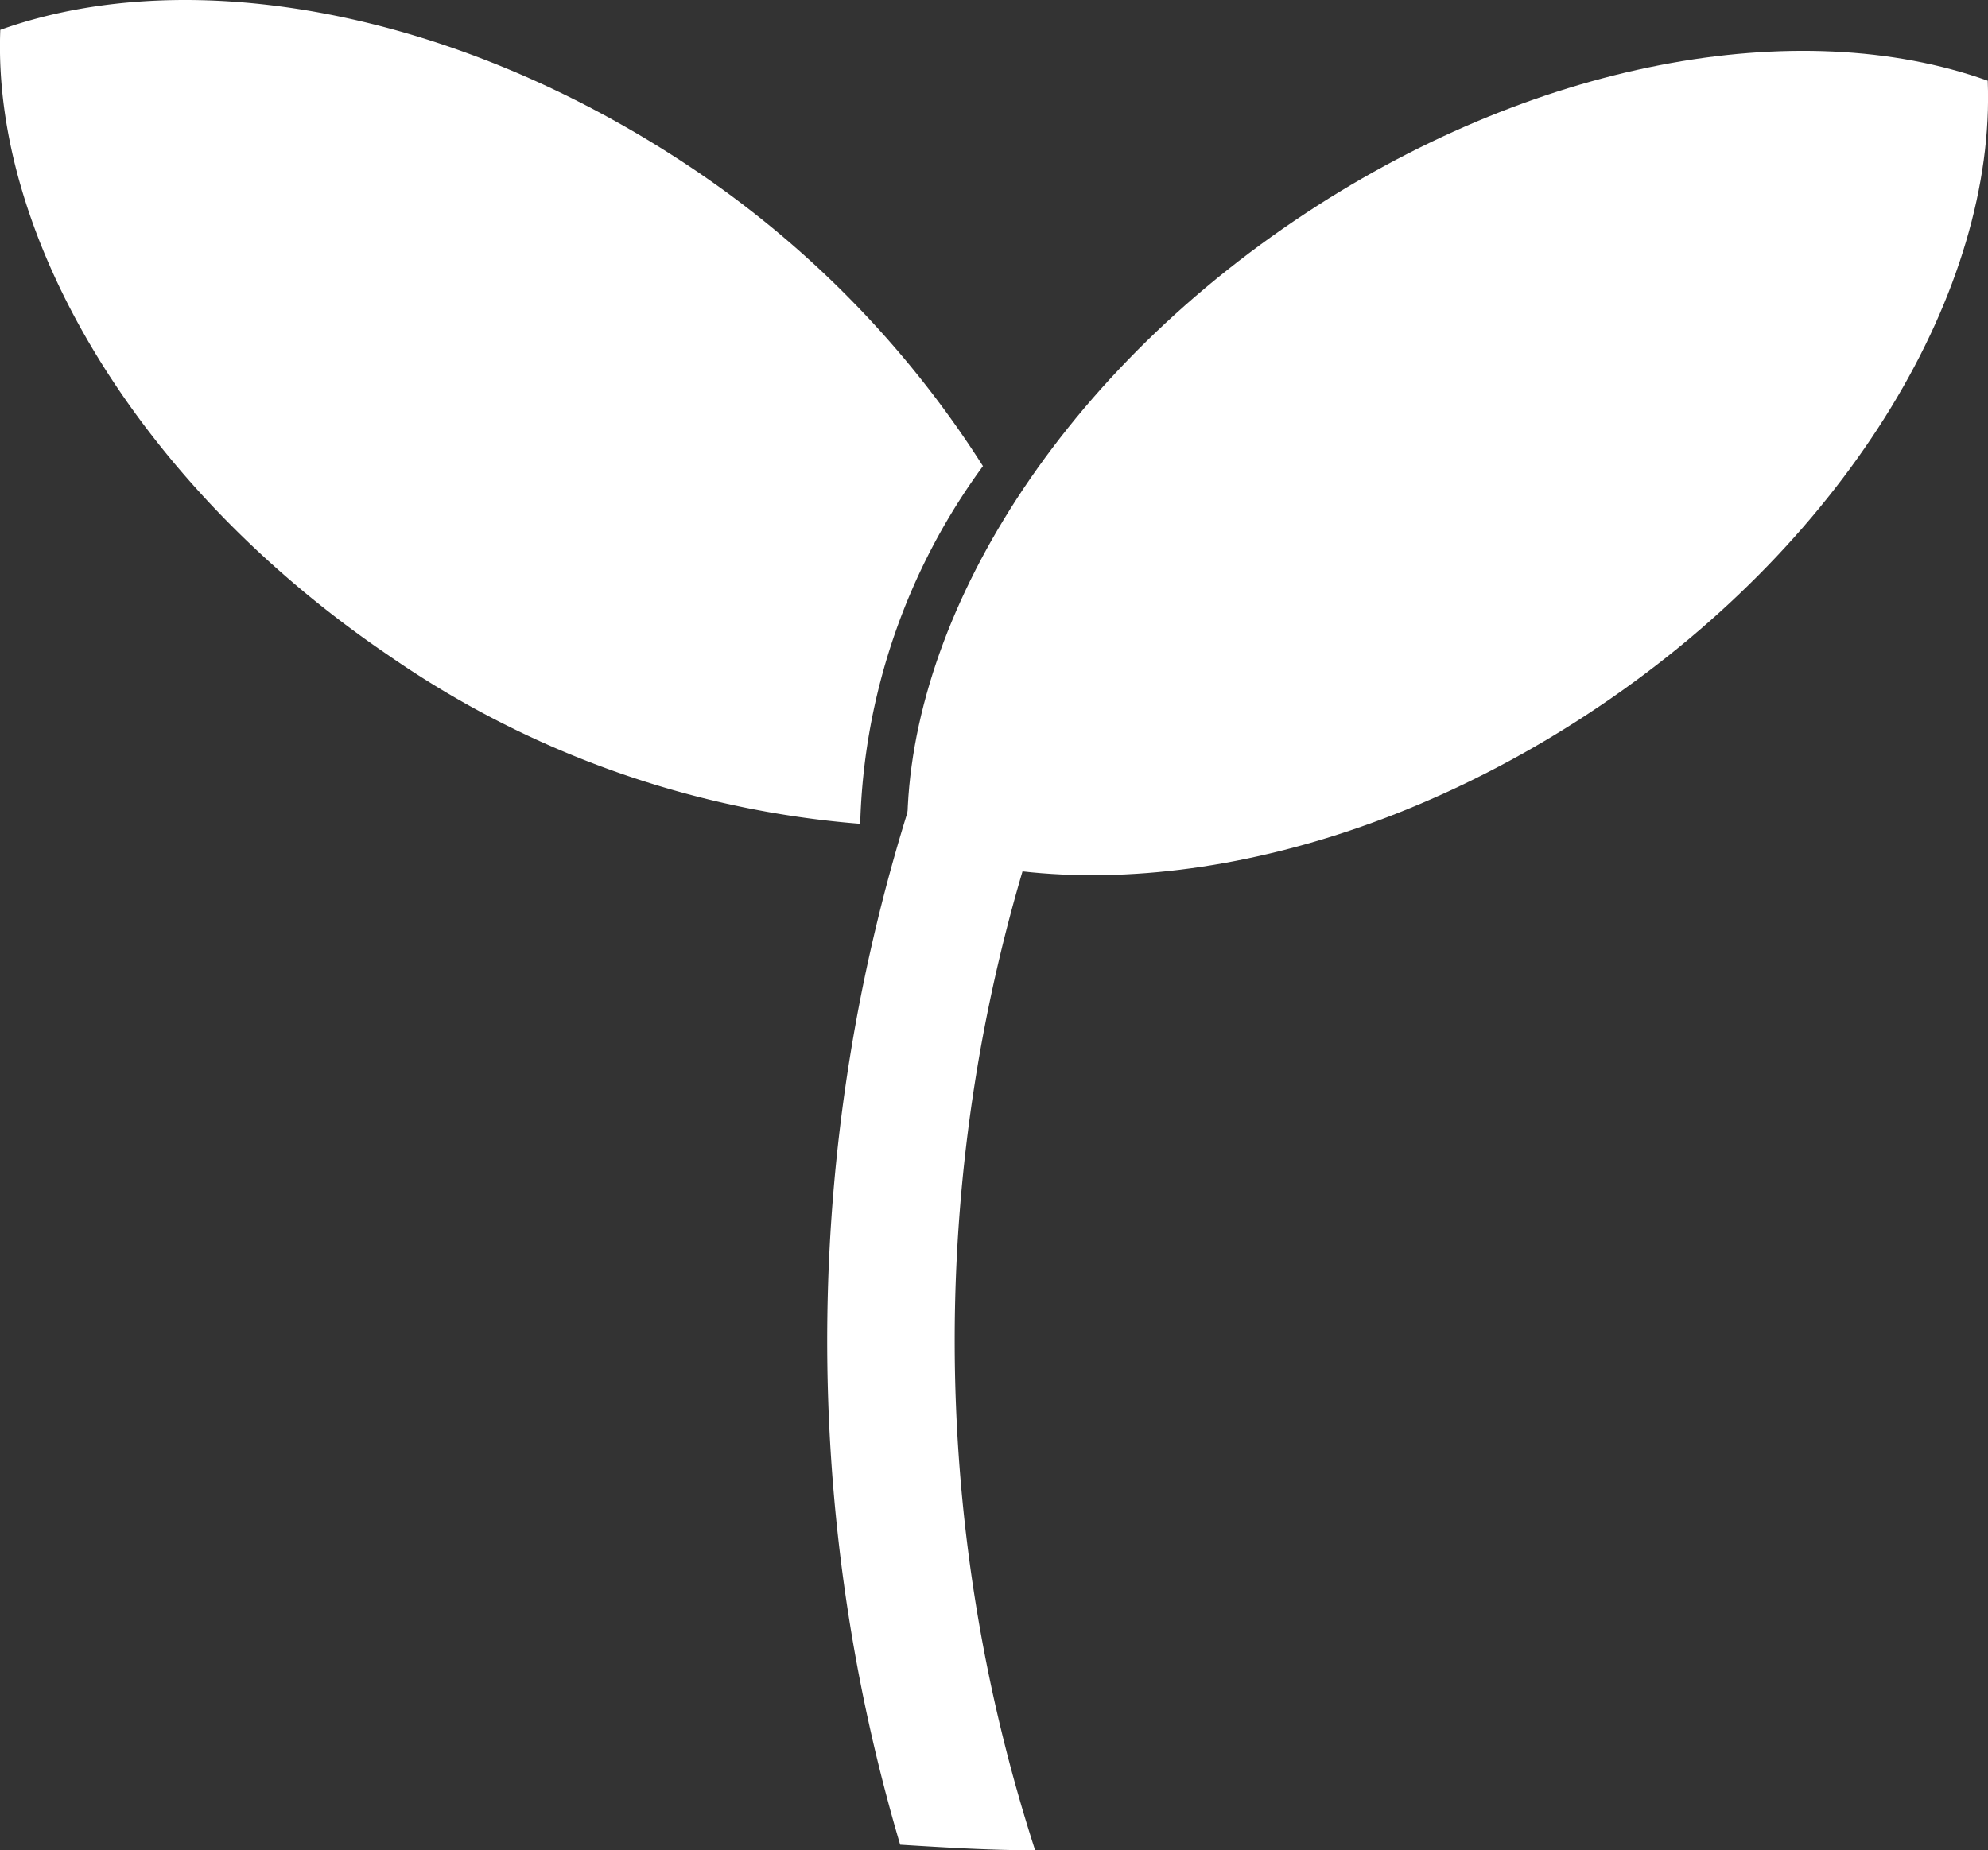 <svg xmlns="http://www.w3.org/2000/svg" width="27.511" height="25.611" viewBox="0 0 27.511 25.611">
  <rect x="0" y="0" width="27.511" height="25.611" fill="#333333" stroke="none"/>
  <g id="レイヤー_1" data-name="レイヤー 1" transform="translate(4.004 -0.997)">
    <g id="グループ_60" data-name="グループ 60" transform="translate(-4.004 0.997)">
      <path id="パス_30" data-name="パス 30" d="M13.6,6.451A13.989,13.989,0,0,0,9.6,2.343C6.31.129,2.612-.524,0,.41-.114,3.277,1.9,6.707,5.363,9.062A13.3,13.3,0,0,0,11.9,11.4a8.756,8.756,0,0,1,1.7-4.953" transform="translate(0.004 0.003)" fill="#fff"/>
      <path id="パス_31" data-name="パス 31" d="M15.173,2.893C11.705,5.235,9.7,8.677,9.811,11.544c2.611.934,6.309.282,9.585-1.932C22.865,7.27,24.874,3.827,24.759.96,22.148.026,18.449.679,15.173,2.893" transform="translate(2.748 0.157)" fill="#fff"/>
      <path id="パス_32" data-name="パス 32" d="M11.819,23.213c-.627,0-1.241-.038-1.868-.077A24.617,24.617,0,0,1,10.143,8.56c.563.179,1.113.358,1.676.538a22.927,22.927,0,0,0,0,14.116" transform="translate(2.506 2.398)" fill="#fff"/>
    </g>
  </g>
</svg>
